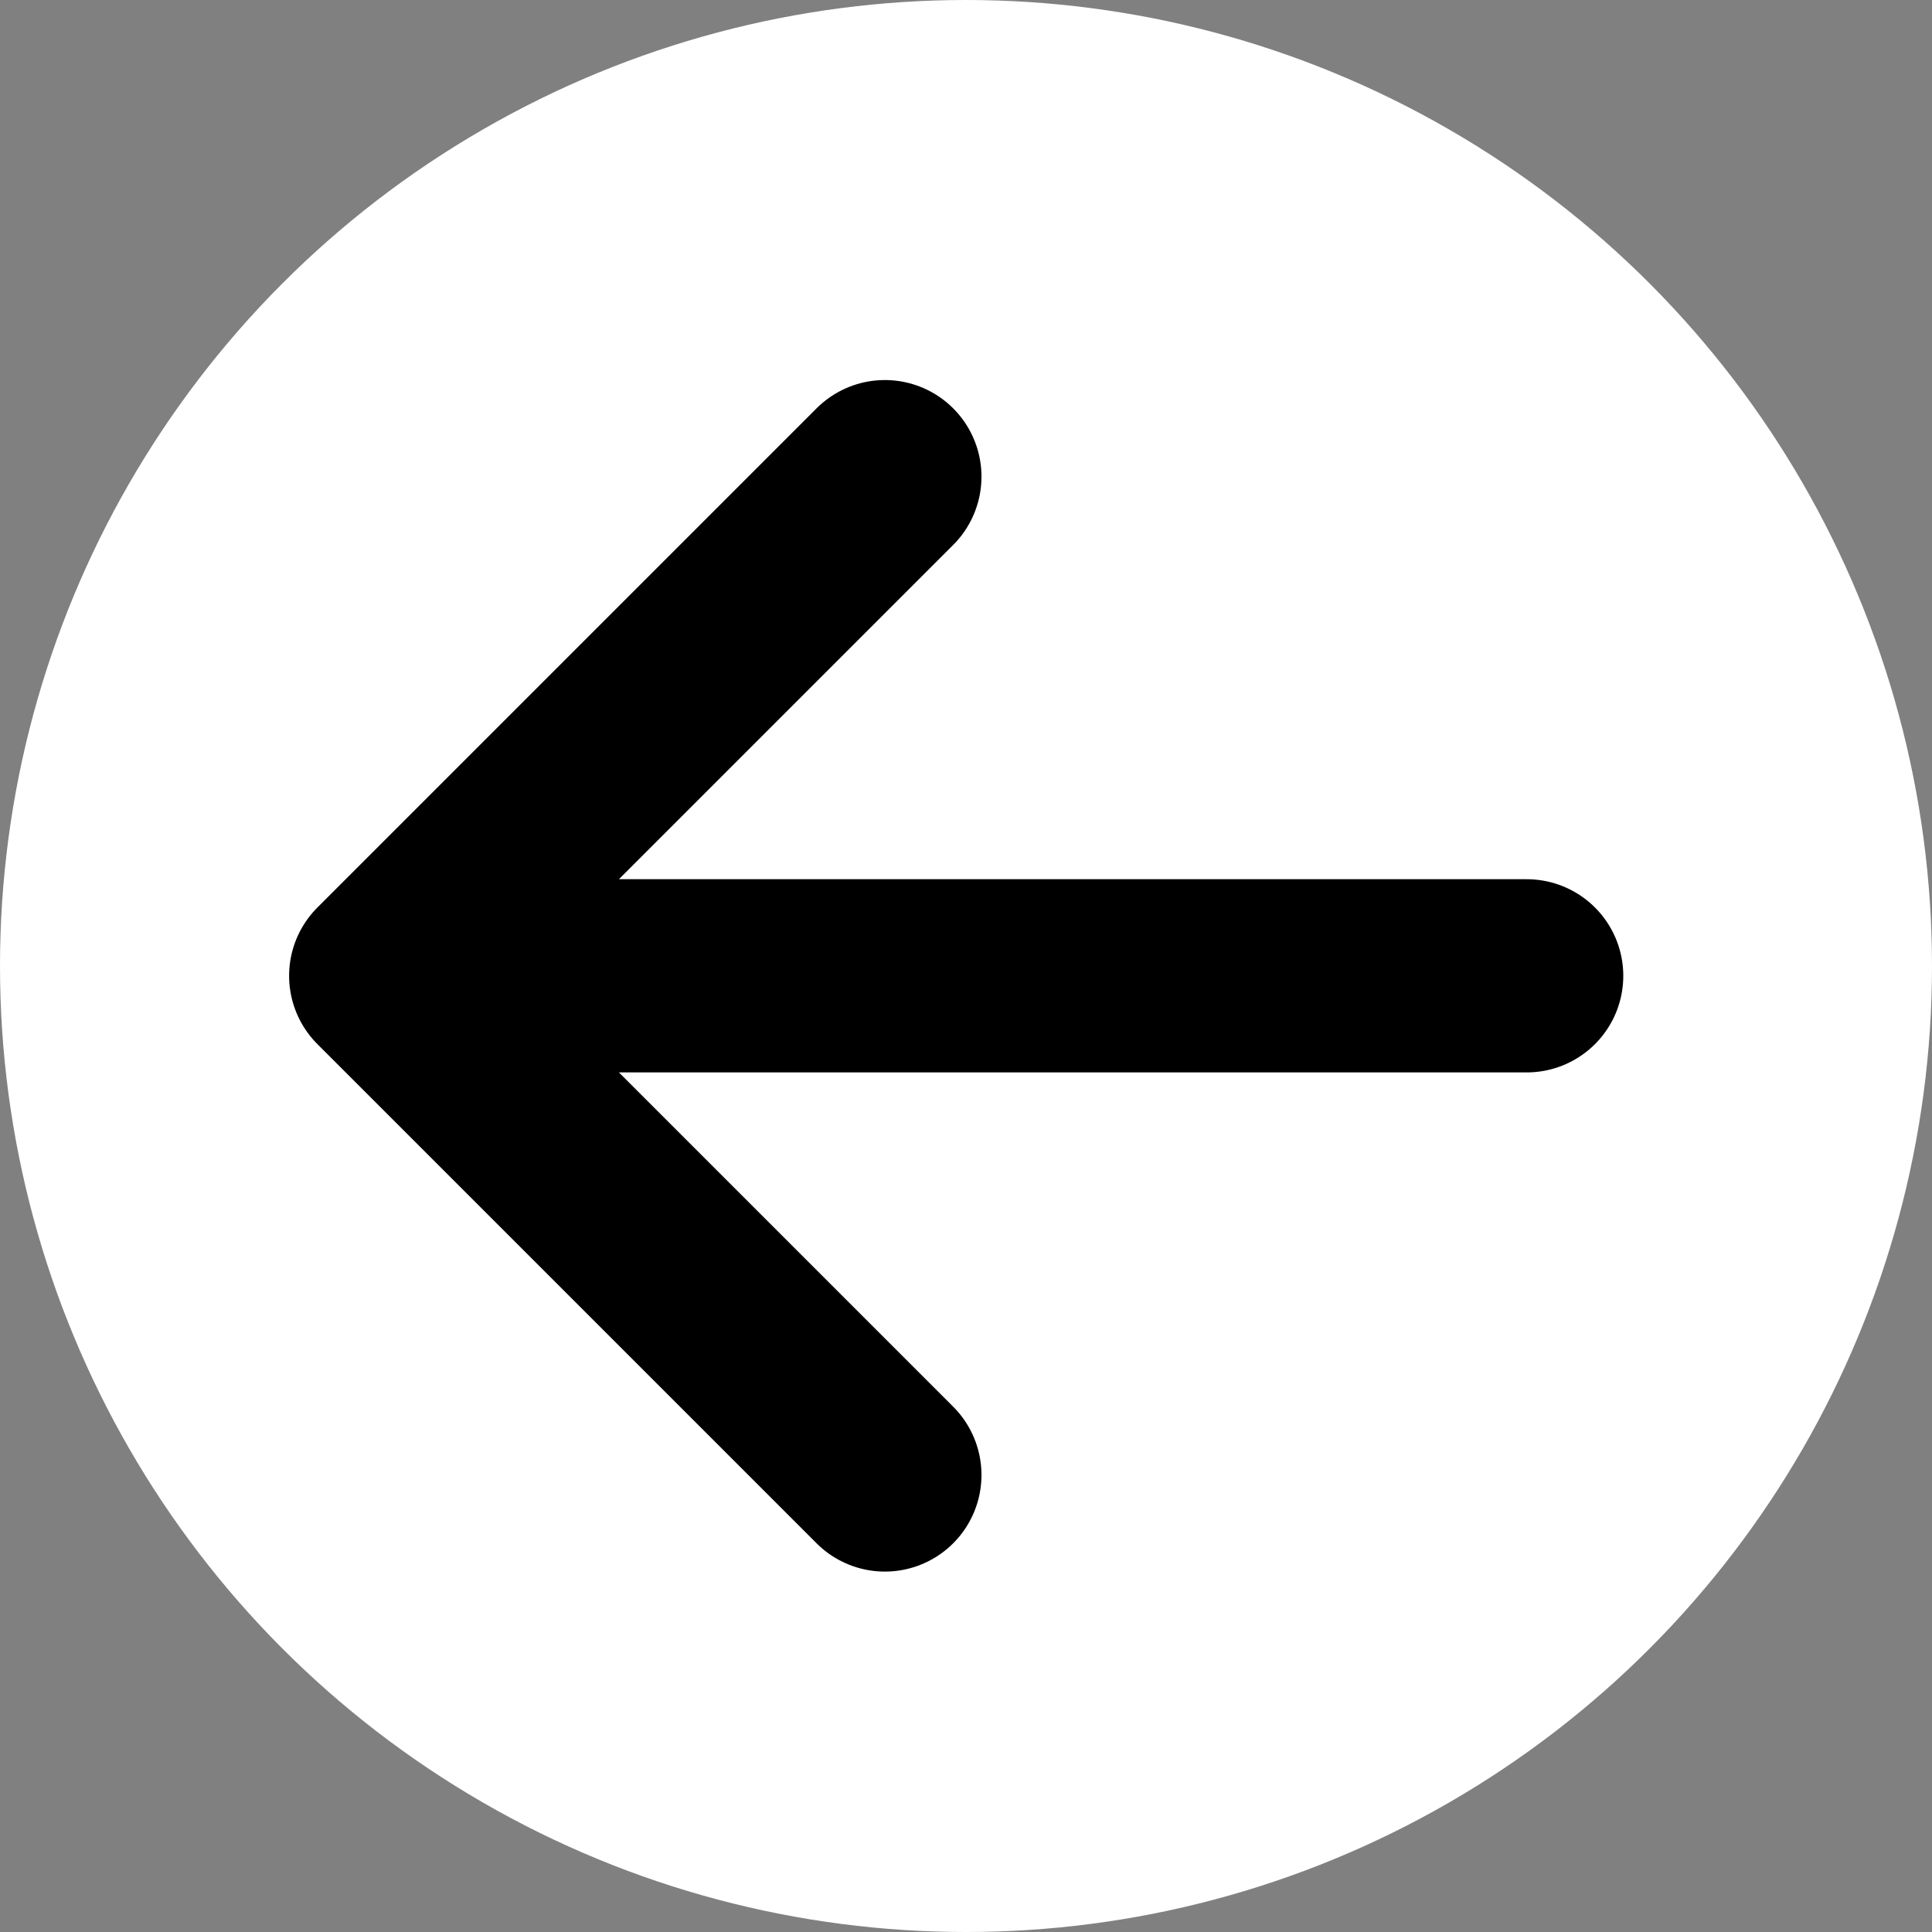 <svg xmlns="http://www.w3.org/2000/svg" width="100" height="100" viewBox="0 0 100 100">
  <rect x="0" y="0" width="100" height="100" fill="#808080" stroke="none"/>
  <defs>
    <style>
      .cls-1 {
        fill: #fff;
      }

      .cls-2 {
        fill: none;
        stroke: #000;
        stroke-linecap: round;
        stroke-linejoin: round;
        stroke-width: 10px;
      }
    </style>
  </defs>
  <g id="Group_257" data-name="Group 257" transform="translate(0 0)">
    <circle id="Ellipse_10" data-name="Ellipse 10" class="cls-1" cx="50" cy="50" r="50" transform="translate(0 0)"/>
    <path id="Icon_akar-arrow-right" data-name="Icon akar-arrow-right" class="cls-2" d="M65.057,33.337H6M31.837,7.5,6,33.337,31.837,59.174" transform="translate(13.964 17.171)"/>
  </g>
</svg>

